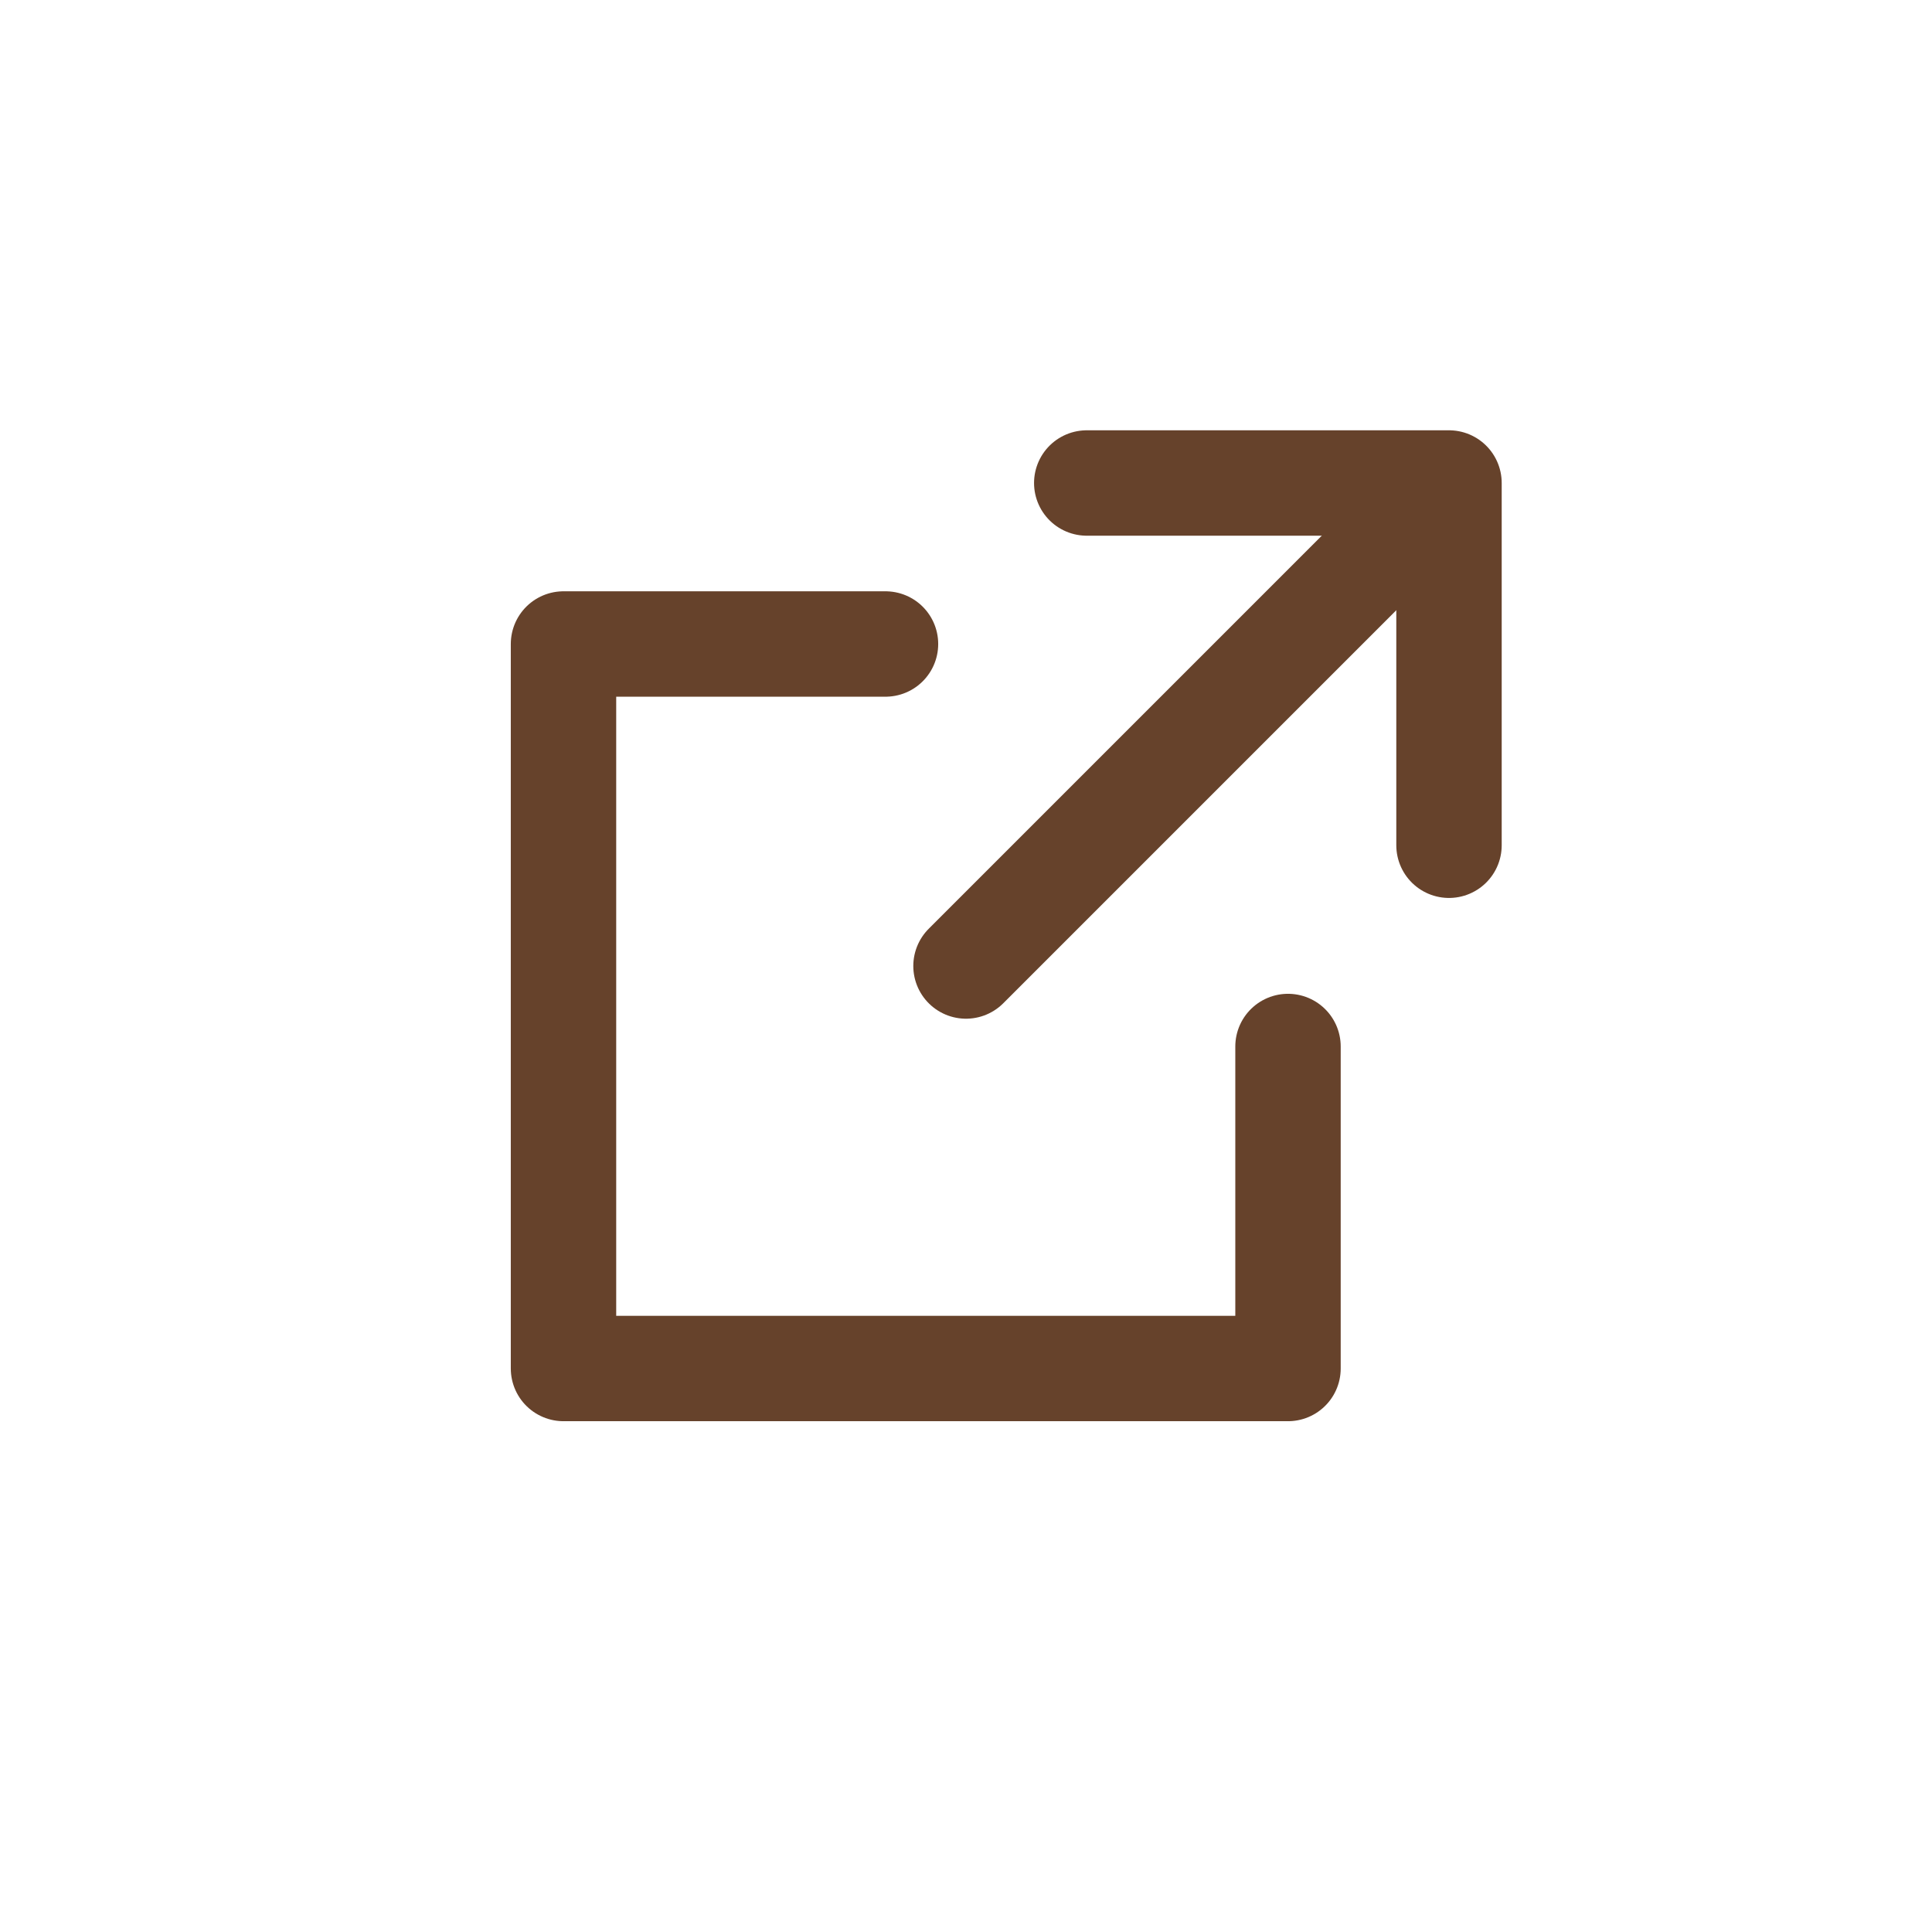 <svg width="18" height="18" viewBox="0 0 18 18" fill="none" xmlns="http://www.w3.org/2000/svg">
<g clip-path="url(#clip0_878_1325)">
<path d="M10.125 4.5H13.5V7.875" stroke="#66422B" stroke-width="0.982" stroke-linecap="round" stroke-linejoin="round"/>
<path d="M12 9.75V12.75H5.25V6H8.25" stroke="#66422B" stroke-width="0.982" stroke-linecap="round" stroke-linejoin="round"/>
<path d="M9 9L13.125 4.875" stroke="#66422B" stroke-width="0.982" stroke-linecap="round" stroke-linejoin="round"/>
</g>
<defs>
<clipPath id="clip0_878_1325">
<rect width="18" height="18" fill="white"/>
</clipPath>
</defs>
</svg>
